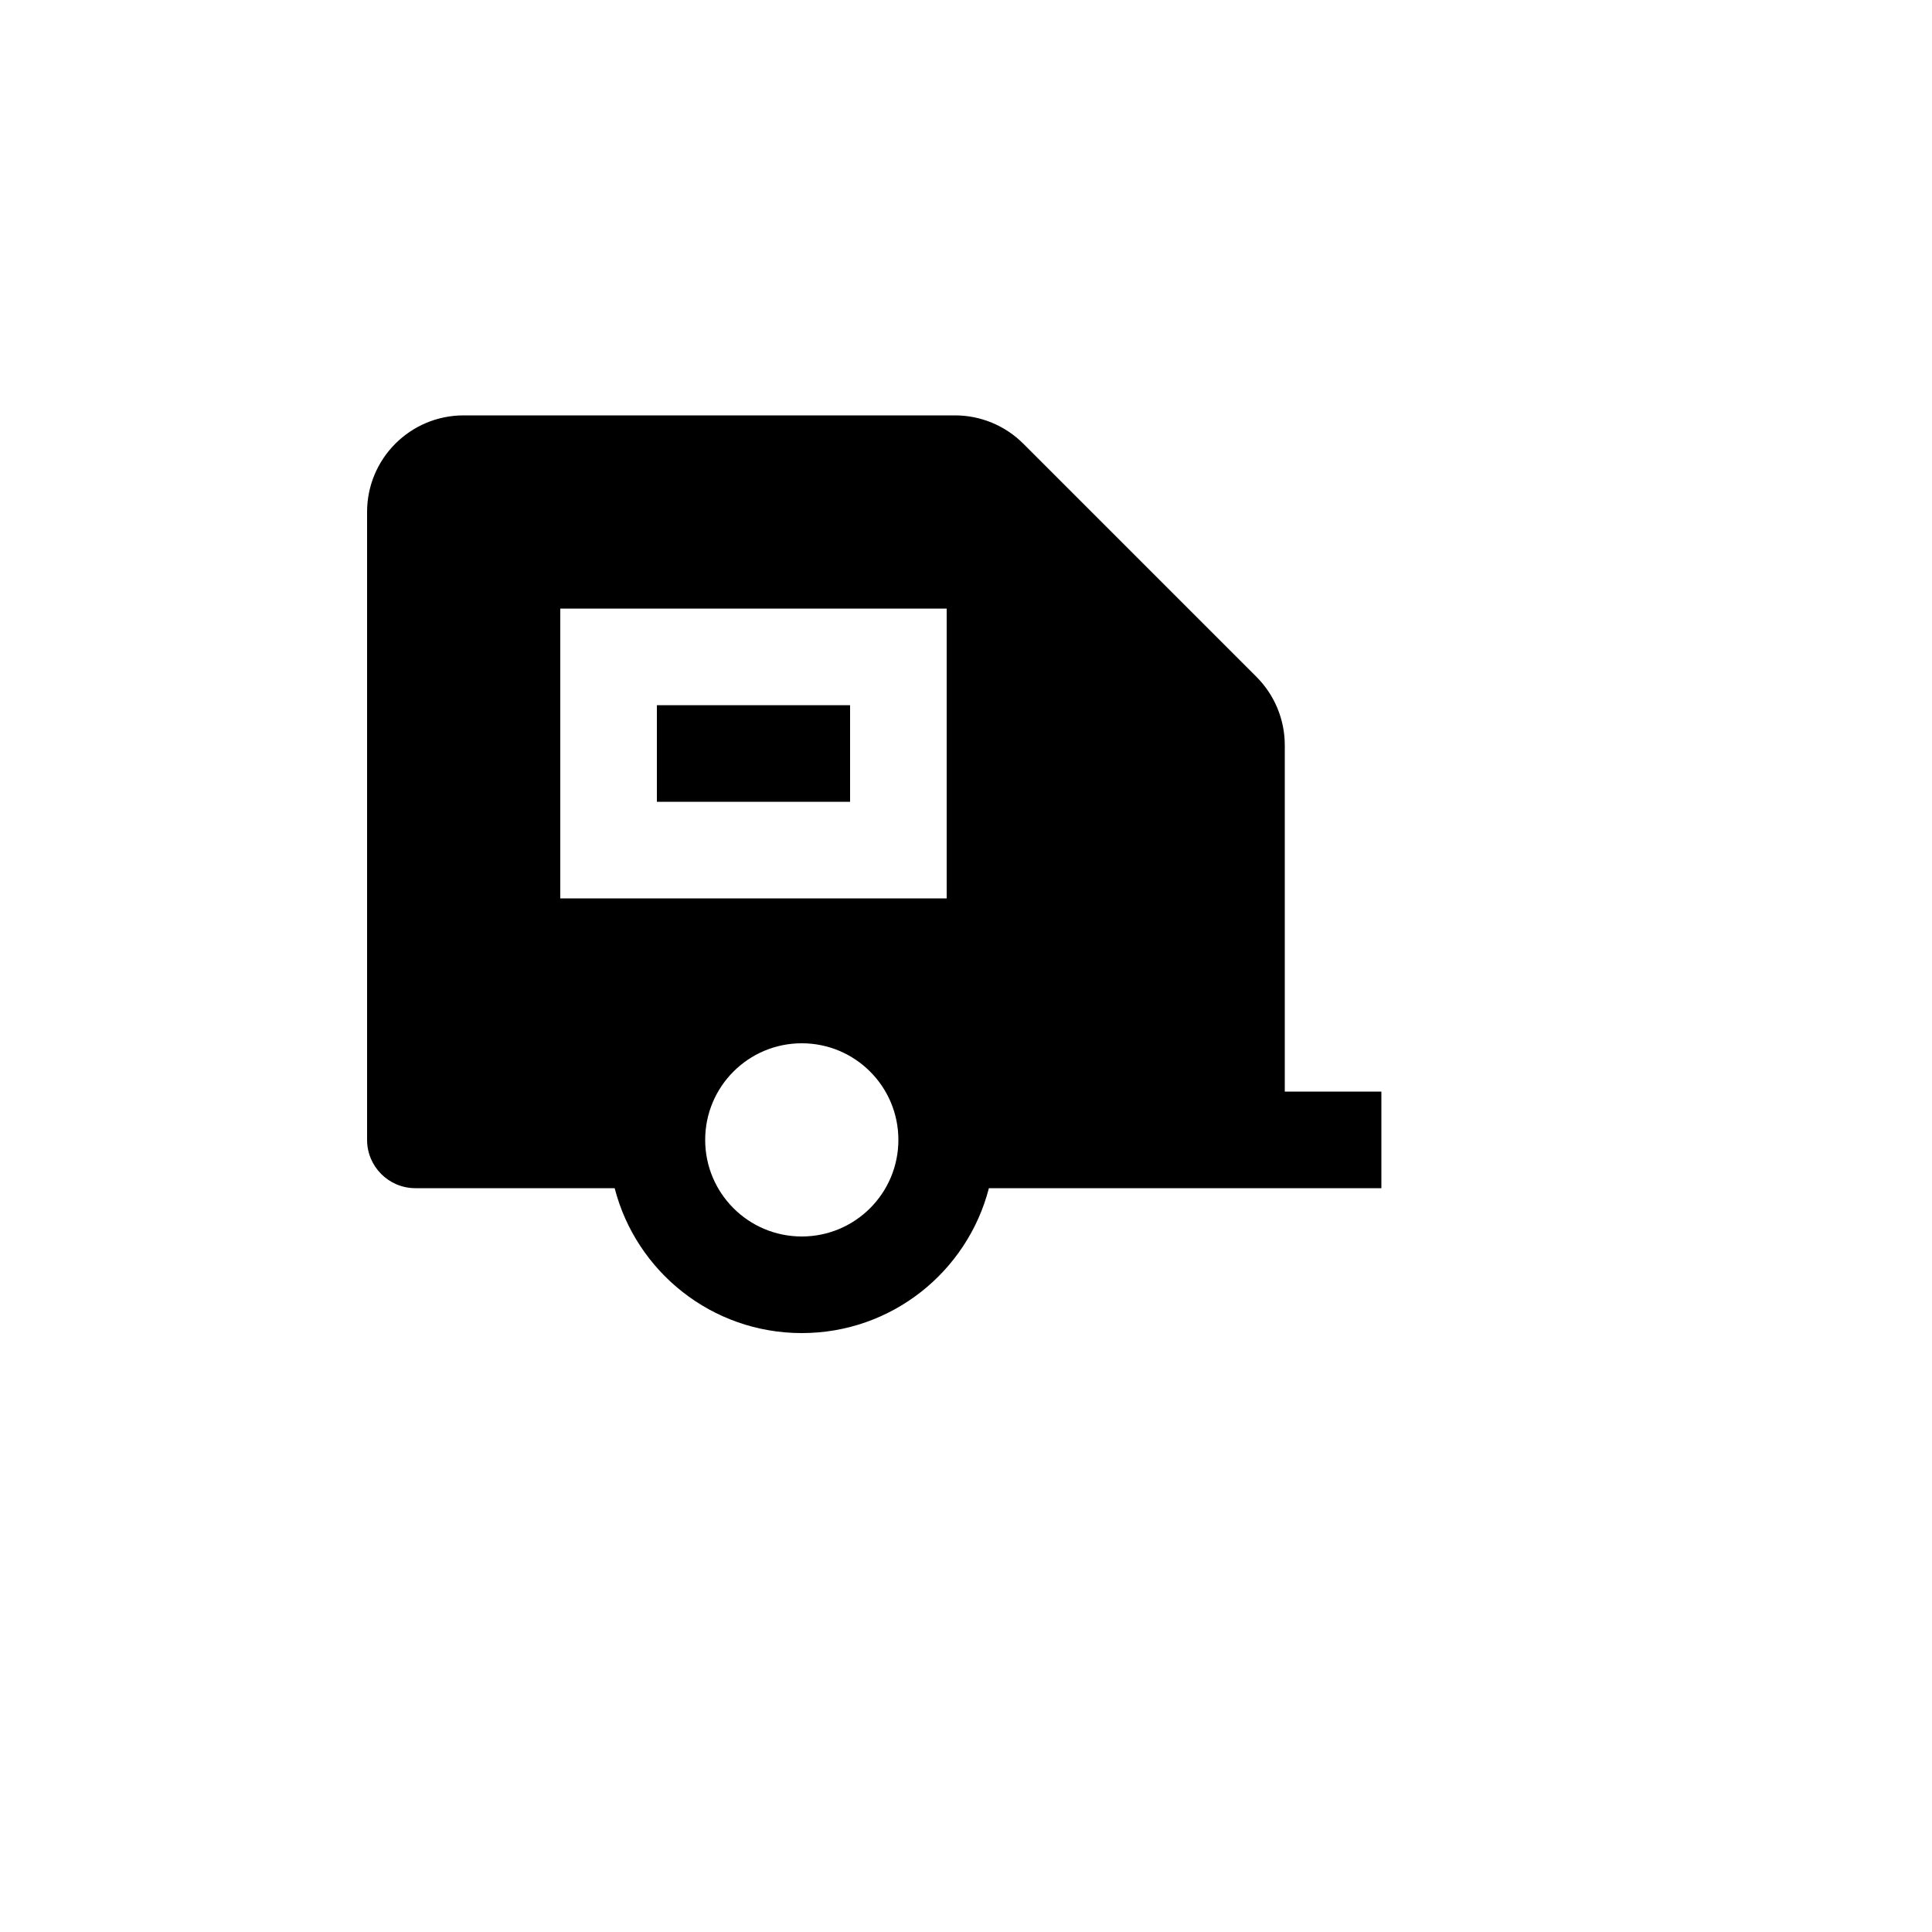 <svg xmlns="http://www.w3.org/2000/svg" version="1.1" xmlns:xlink="http://www.w3.org/1999/xlink" width="100%" height="100%" id="svgWorkerArea" viewBox="-25 -25 625 625" xmlns:idraw="https://idraw.muisca.co" style="background: white;"><defs id="defsdoc"><pattern id="patternBool" x="0" y="0" width="10" height="10" patternUnits="userSpaceOnUse" patternTransform="rotate(35)"><circle cx="5" cy="5" r="4" style="stroke: none;fill: #ff000070;"></circle></pattern></defs><g id="fileImp-913654430" class="cosito"><path id="pathImp-741466156" fill="none" class="grouped" d="M62.5 62.5C62.5 62.5 437.5 62.5 437.5 62.5 437.5 62.5 437.5 437.5 437.5 437.5 437.5 437.5 62.5 437.5 62.5 437.5 62.5 437.5 62.5 62.5 62.5 62.5"></path><path id="pathImp-536795126" class="grouped" d="M283.938 109.375C292.219 109.375 300.172 112.656 306.031 118.531 306.031 118.531 381.469 193.969 381.469 193.969 387.328 199.828 390.625 207.781 390.625 216.062 390.625 216.062 390.625 328.125 390.625 328.125 390.625 328.125 421.875 328.125 421.875 328.125 421.875 328.125 421.875 359.375 421.875 359.375 421.875 359.375 294.906 359.375 294.906 359.375 287.953 386.344 263.5 406.25 234.375 406.25 205.25 406.25 180.781 386.344 173.844 359.375 173.844 359.375 109.375 359.375 109.375 359.375 100.75 359.375 93.75 352.375 93.75 343.75 93.75 343.75 93.75 140.625 93.75 140.625 93.75 123.359 107.734 109.375 125 109.375 125 109.375 283.938 109.375 283.938 109.375 283.938 109.375 283.938 109.375 283.938 109.375M234.375 312.5C217.109 312.5 203.125 326.484 203.125 343.75 203.125 361.016 217.109 375 234.375 375 251.641 375 265.625 361.016 265.625 343.75 265.625 326.484 251.641 312.5 234.375 312.5 234.375 312.5 234.375 312.5 234.375 312.5M281.25 171.875C281.25 171.875 156.25 171.875 156.25 171.875 156.25 171.875 156.25 265.625 156.25 265.625 156.25 265.625 281.25 265.625 281.25 265.625 281.25 265.625 281.25 171.875 281.25 171.875 281.25 171.875 281.25 171.875 281.25 171.875M250 203.125C250 203.125 250 234.375 250 234.375 250 234.375 187.5 234.375 187.5 234.375 187.5 234.375 187.5 203.125 187.5 203.125 187.5 203.125 250 203.125 250 203.125 250 203.125 250 203.125 250 203.125"></path></g></svg>